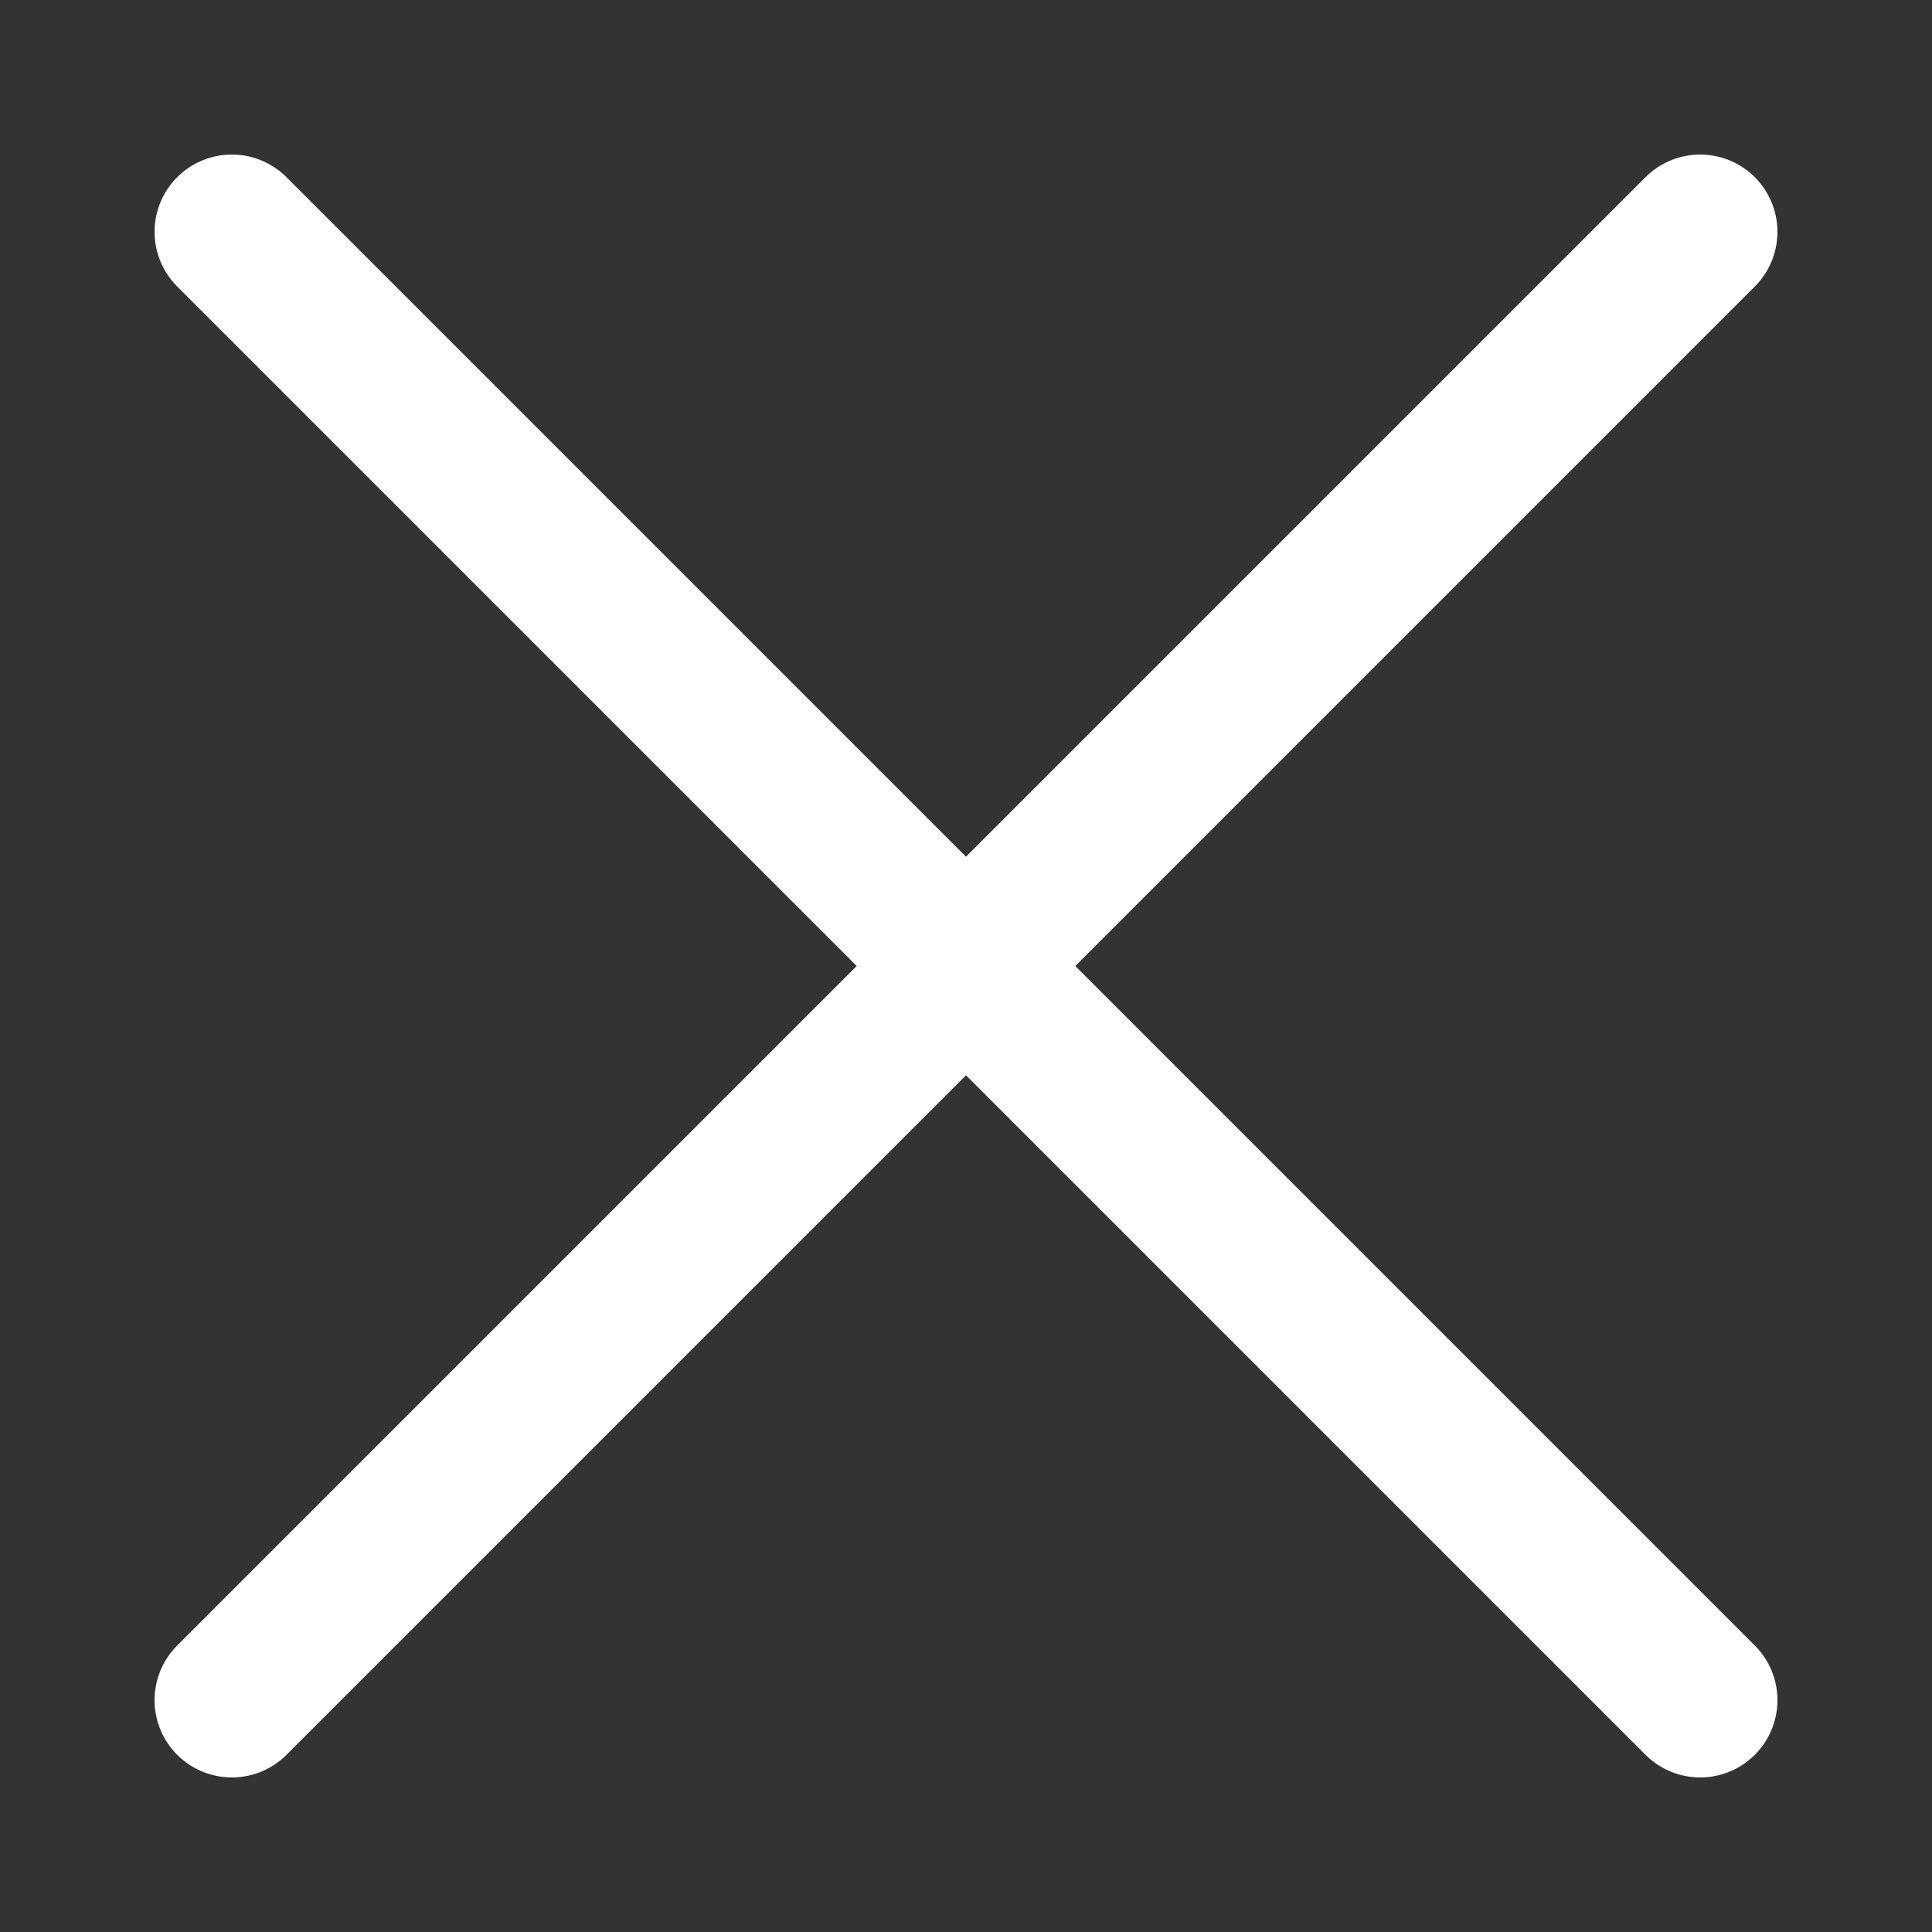 <svg width="25" height="25" viewBox="0 0 25 25" fill="none" xmlns="http://www.w3.org/2000/svg">
<rect x="0" y="0" width="25" height="25" fill="#333333" stroke="none"/>
<path d="M3 22L22 3" stroke="white" stroke-width="2" stroke-linecap="round" stroke-linejoin="round"/>
<path d="M22 22L3 3" stroke="white" stroke-width="2" stroke-linecap="round" stroke-linejoin="round"/>
</svg>

